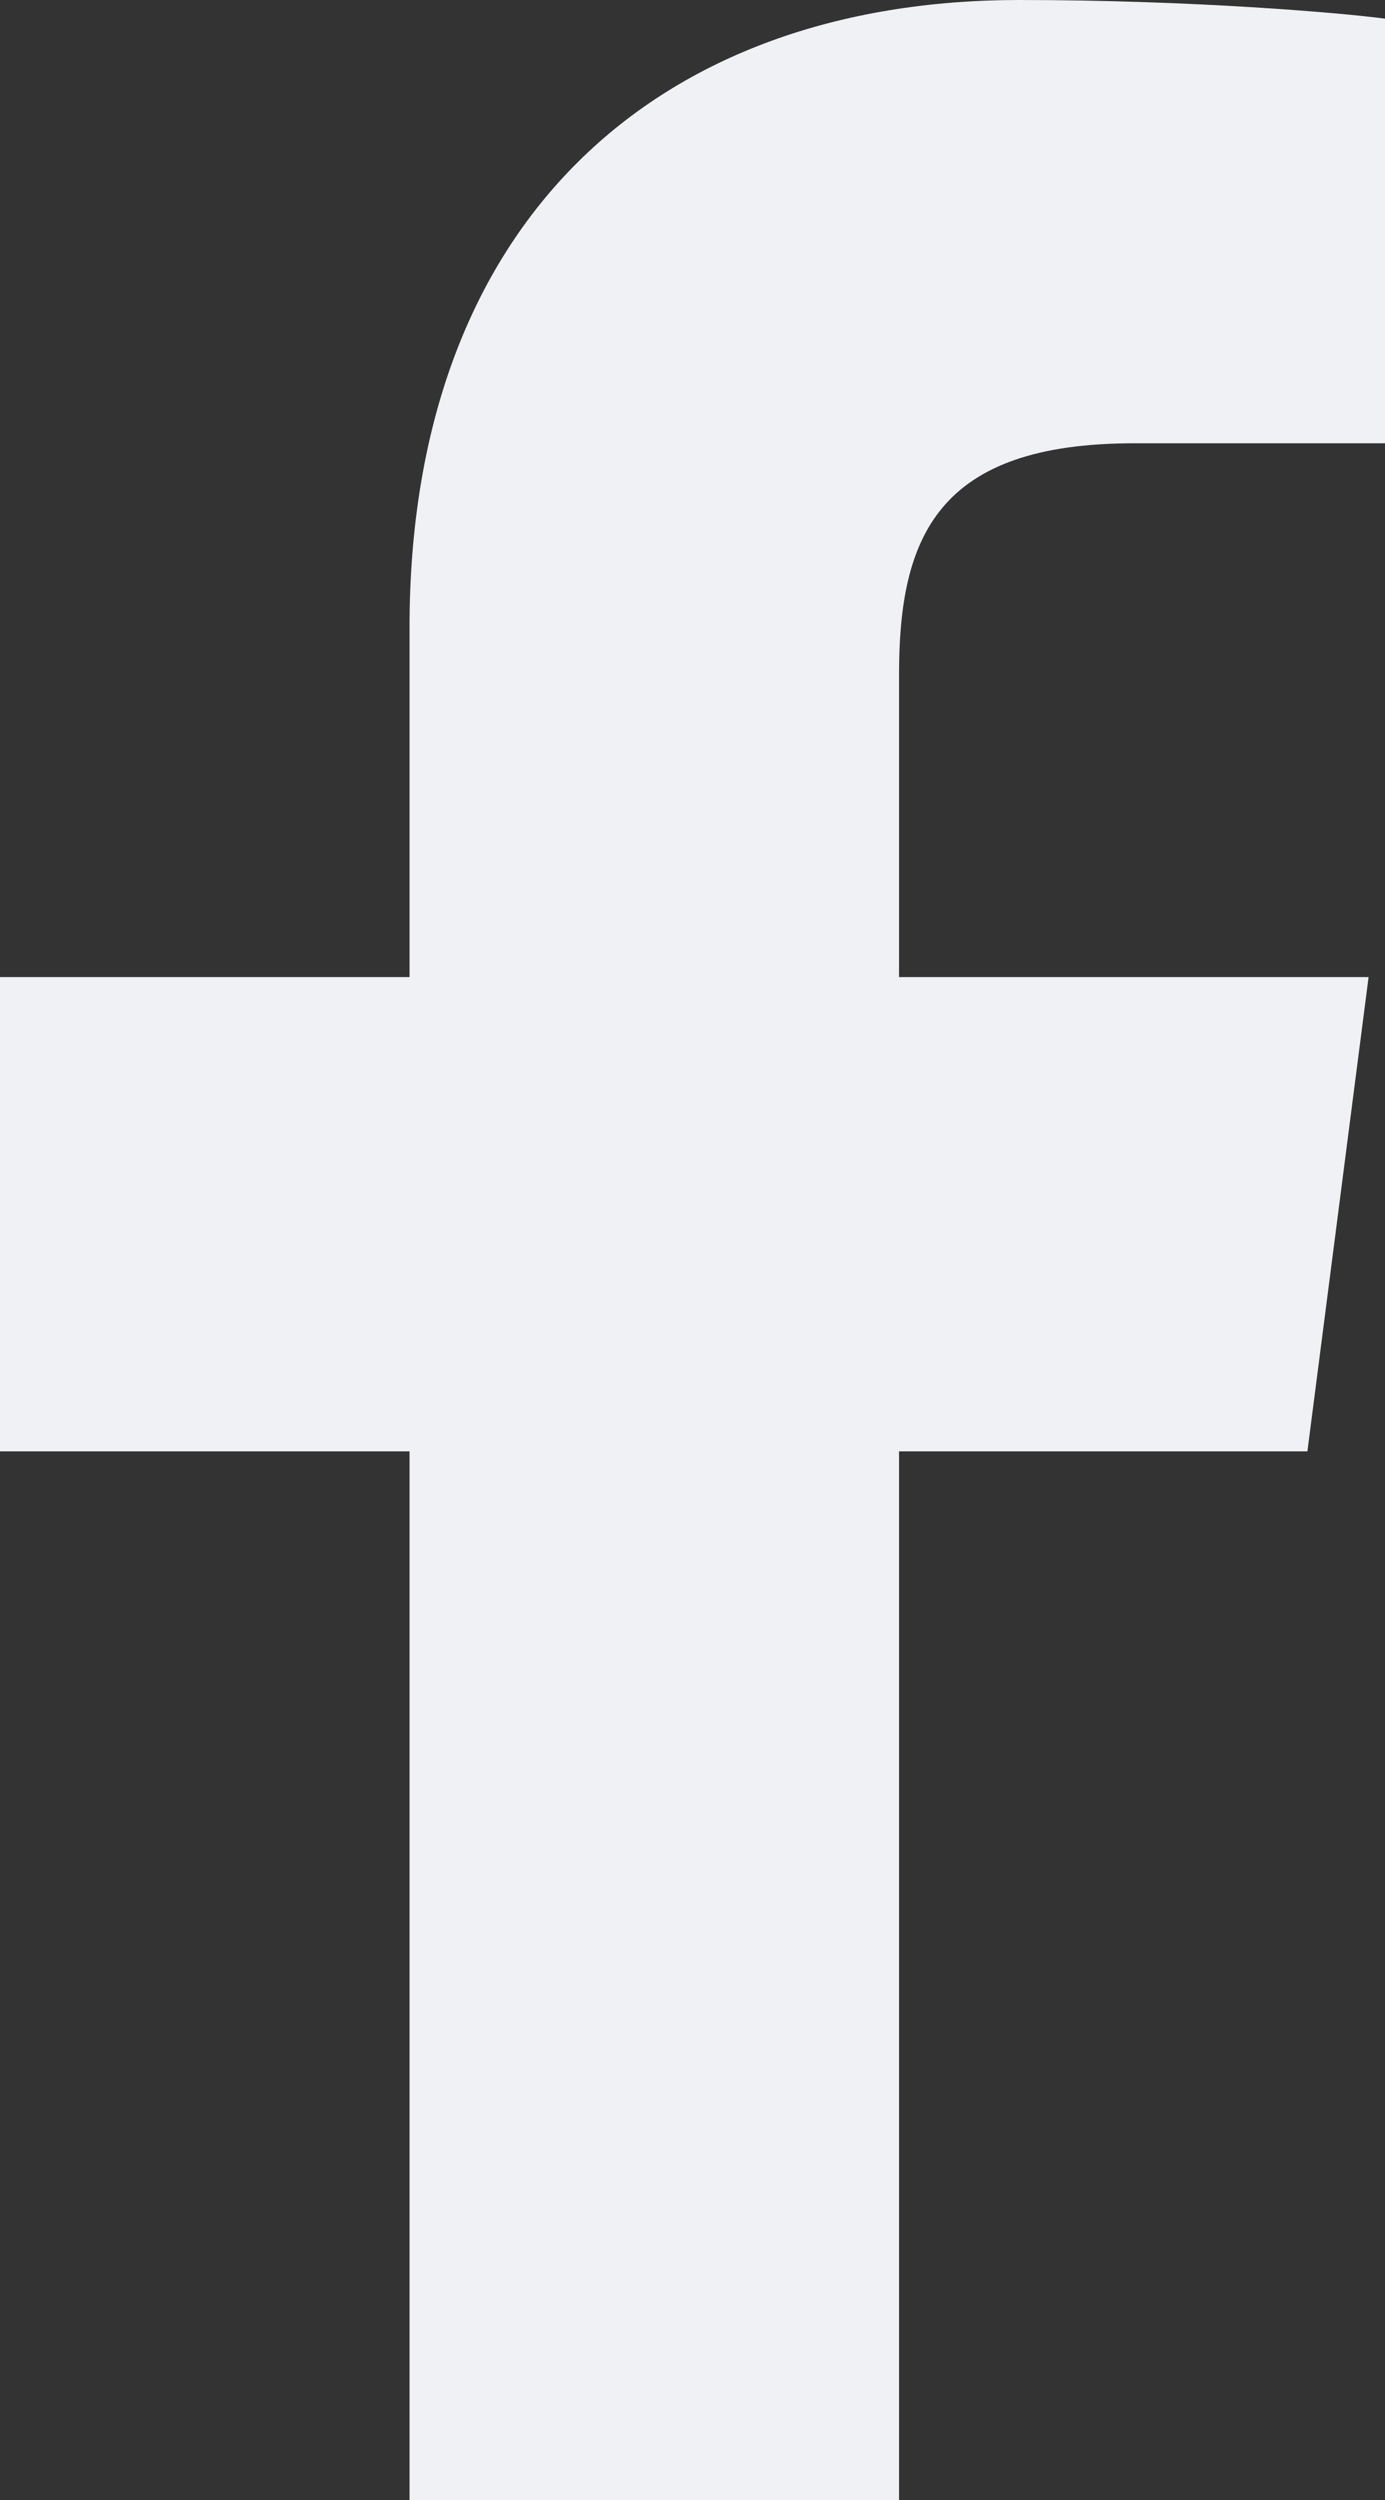 <?xml version="1.0" encoding="UTF-8"?>
<svg id="Layer_2" data-name="Layer 2" xmlns="http://www.w3.org/2000/svg" viewBox="0 0 105.48 190.3">
  <rect x="0" y="0" width="105.48" height="190.3" fill="#333333" stroke="none"/>
  <defs>
    <style>
      .cls-1 {
        fill: #f0f1f5;
        stroke-width: 0px;
      }
    </style>
  </defs>
  <g id="Calque_1" data-name="Calque 1">
    <path class="cls-1" d="m99.57,110.47l4.66-36.1h-35.76v-23.05c0-10.45,2.92-17.58,17.9-17.58h19.11V1.42c-3.29-.44-14.64-1.42-27.85-1.42C50.05,0,31.19,16.83,31.19,47.74v26.63H0v36.1h31.19v79.83h37.28v-79.83h31.1Z"/>
  </g>
</svg>